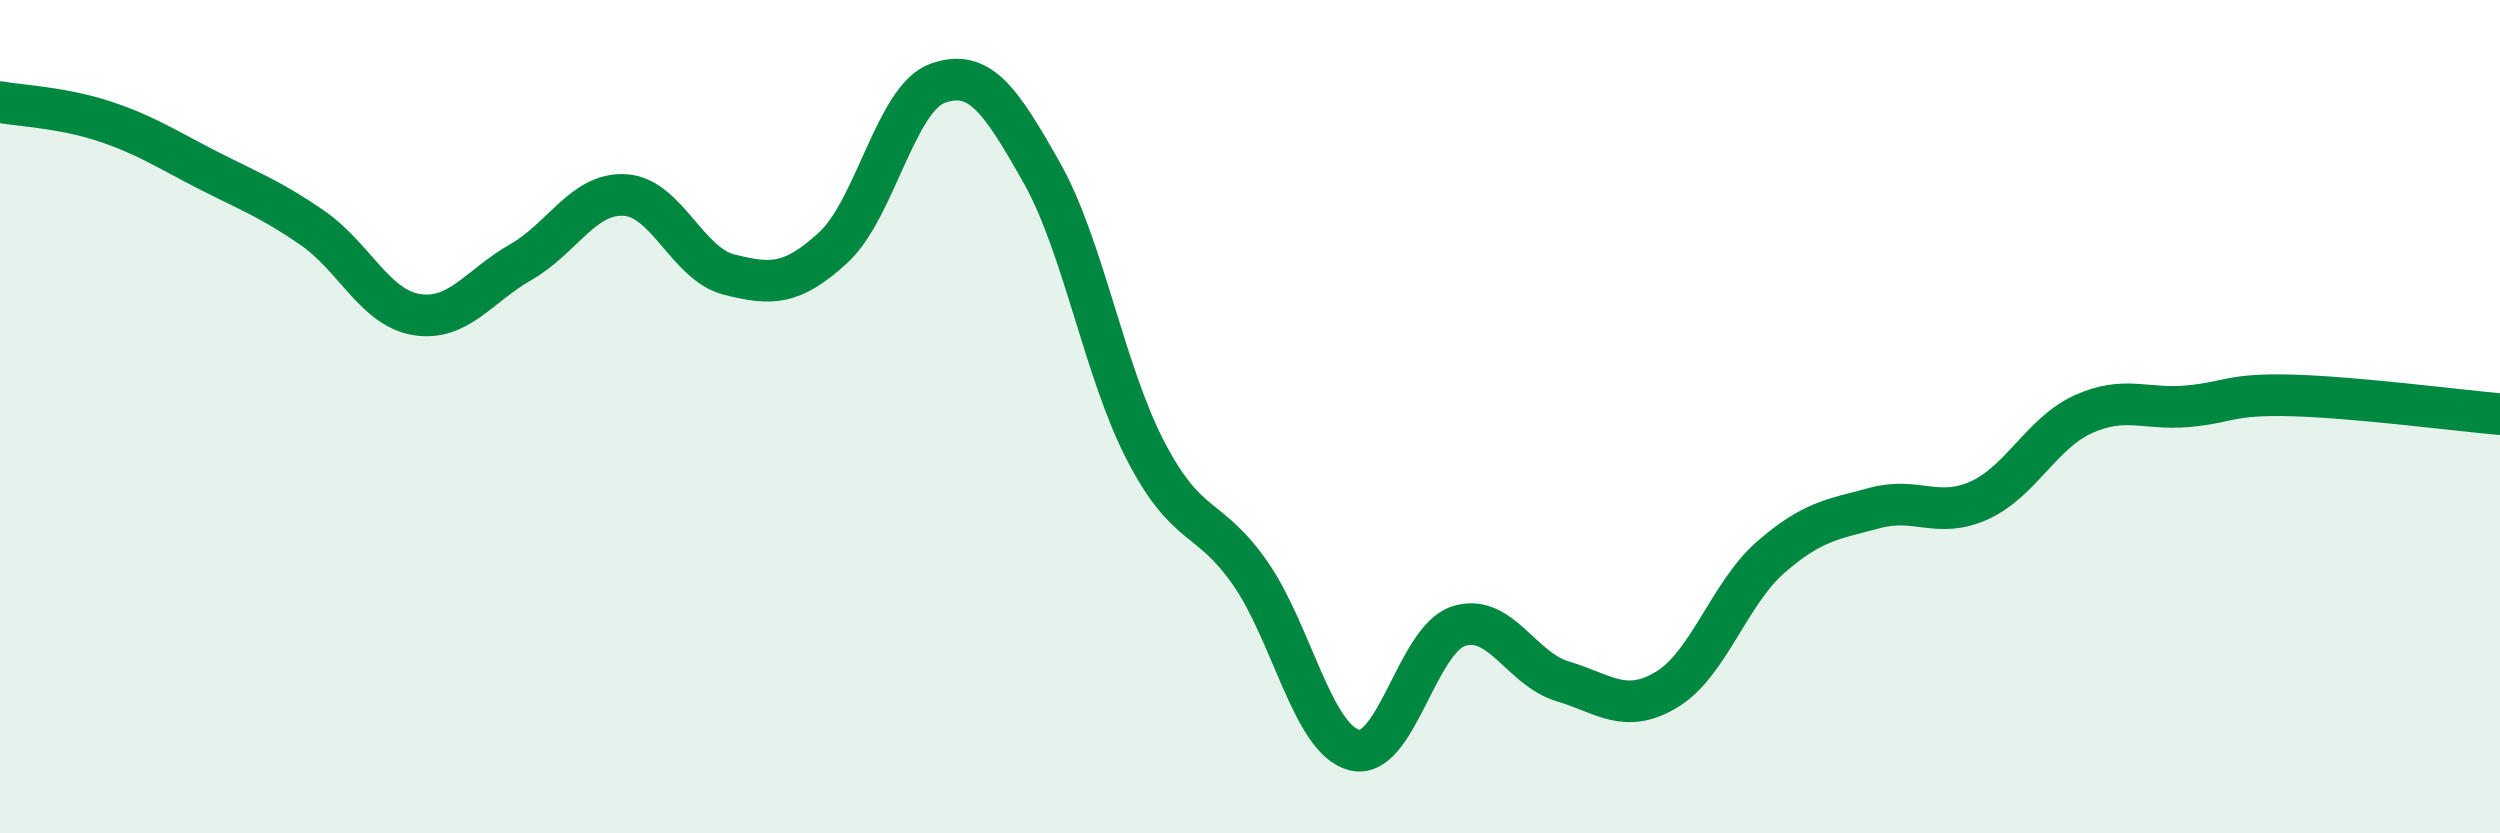 
    <svg width="60" height="20" viewBox="0 0 60 20" xmlns="http://www.w3.org/2000/svg">
      <path
        d="M 0,2.45 C 0.5,2.54 1.5,2.58 2.5,2.91 C 3.5,3.24 4,3.58 5,4.09 C 6,4.6 6.5,4.78 7.5,5.47 C 8.5,6.16 9,7.39 10,7.55 C 11,7.71 11.5,6.86 12.5,6.29 C 13.5,5.72 14,4.62 15,4.68 C 16,4.74 16.5,6.34 17.5,6.59 C 18.5,6.84 19,6.86 20,5.94 C 21,5.02 21.5,2.36 22.5,2 C 23.5,1.64 24,2.37 25,4.14 C 26,5.91 26.5,8.91 27.5,10.83 C 28.5,12.75 29,12.32 30,13.75 C 31,15.18 31.5,17.74 32.5,18 C 33.5,18.26 34,15.36 35,15.03 C 36,14.7 36.5,16.05 37.5,16.35 C 38.5,16.65 39,17.15 40,16.55 C 41,15.95 41.5,14.24 42.5,13.37 C 43.5,12.5 44,12.46 45,12.19 C 46,11.92 46.5,12.46 47.5,12.01 C 48.5,11.56 49,10.39 50,9.94 C 51,9.49 51.5,9.84 52.5,9.75 C 53.5,9.66 53.5,9.45 55,9.49 C 56.5,9.53 59,9.85 60,9.94L60 20L0 20Z"
        fill="#008740"
        opacity="0.1"
        stroke-linecap="round"
        stroke-linejoin="round"
      />
      <path
        d="M 0,2.45 C 0.5,2.54 1.5,2.58 2.5,2.91 C 3.5,3.24 4,3.58 5,4.09 C 6,4.6 6.5,4.78 7.5,5.47 C 8.5,6.16 9,7.39 10,7.55 C 11,7.71 11.5,6.86 12.5,6.29 C 13.5,5.72 14,4.62 15,4.68 C 16,4.74 16.5,6.34 17.5,6.59 C 18.5,6.84 19,6.86 20,5.94 C 21,5.02 21.5,2.36 22.5,2 C 23.5,1.64 24,2.37 25,4.14 C 26,5.91 26.5,8.91 27.5,10.83 C 28.5,12.75 29,12.32 30,13.75 C 31,15.18 31.5,17.74 32.5,18 C 33.5,18.26 34,15.36 35,15.03 C 36,14.7 36.5,16.05 37.5,16.35 C 38.5,16.65 39,17.15 40,16.55 C 41,15.95 41.5,14.24 42.5,13.37 C 43.5,12.5 44,12.46 45,12.19 C 46,11.92 46.5,12.46 47.5,12.01 C 48.5,11.56 49,10.39 50,9.94 C 51,9.49 51.5,9.84 52.5,9.75 C 53.5,9.66 53.5,9.45 55,9.49 C 56.5,9.53 59,9.85 60,9.94"
        stroke="#008740"
        stroke-width="1"
        fill="none"
        stroke-linecap="round"
        stroke-linejoin="round"
      />
    </svg>
  